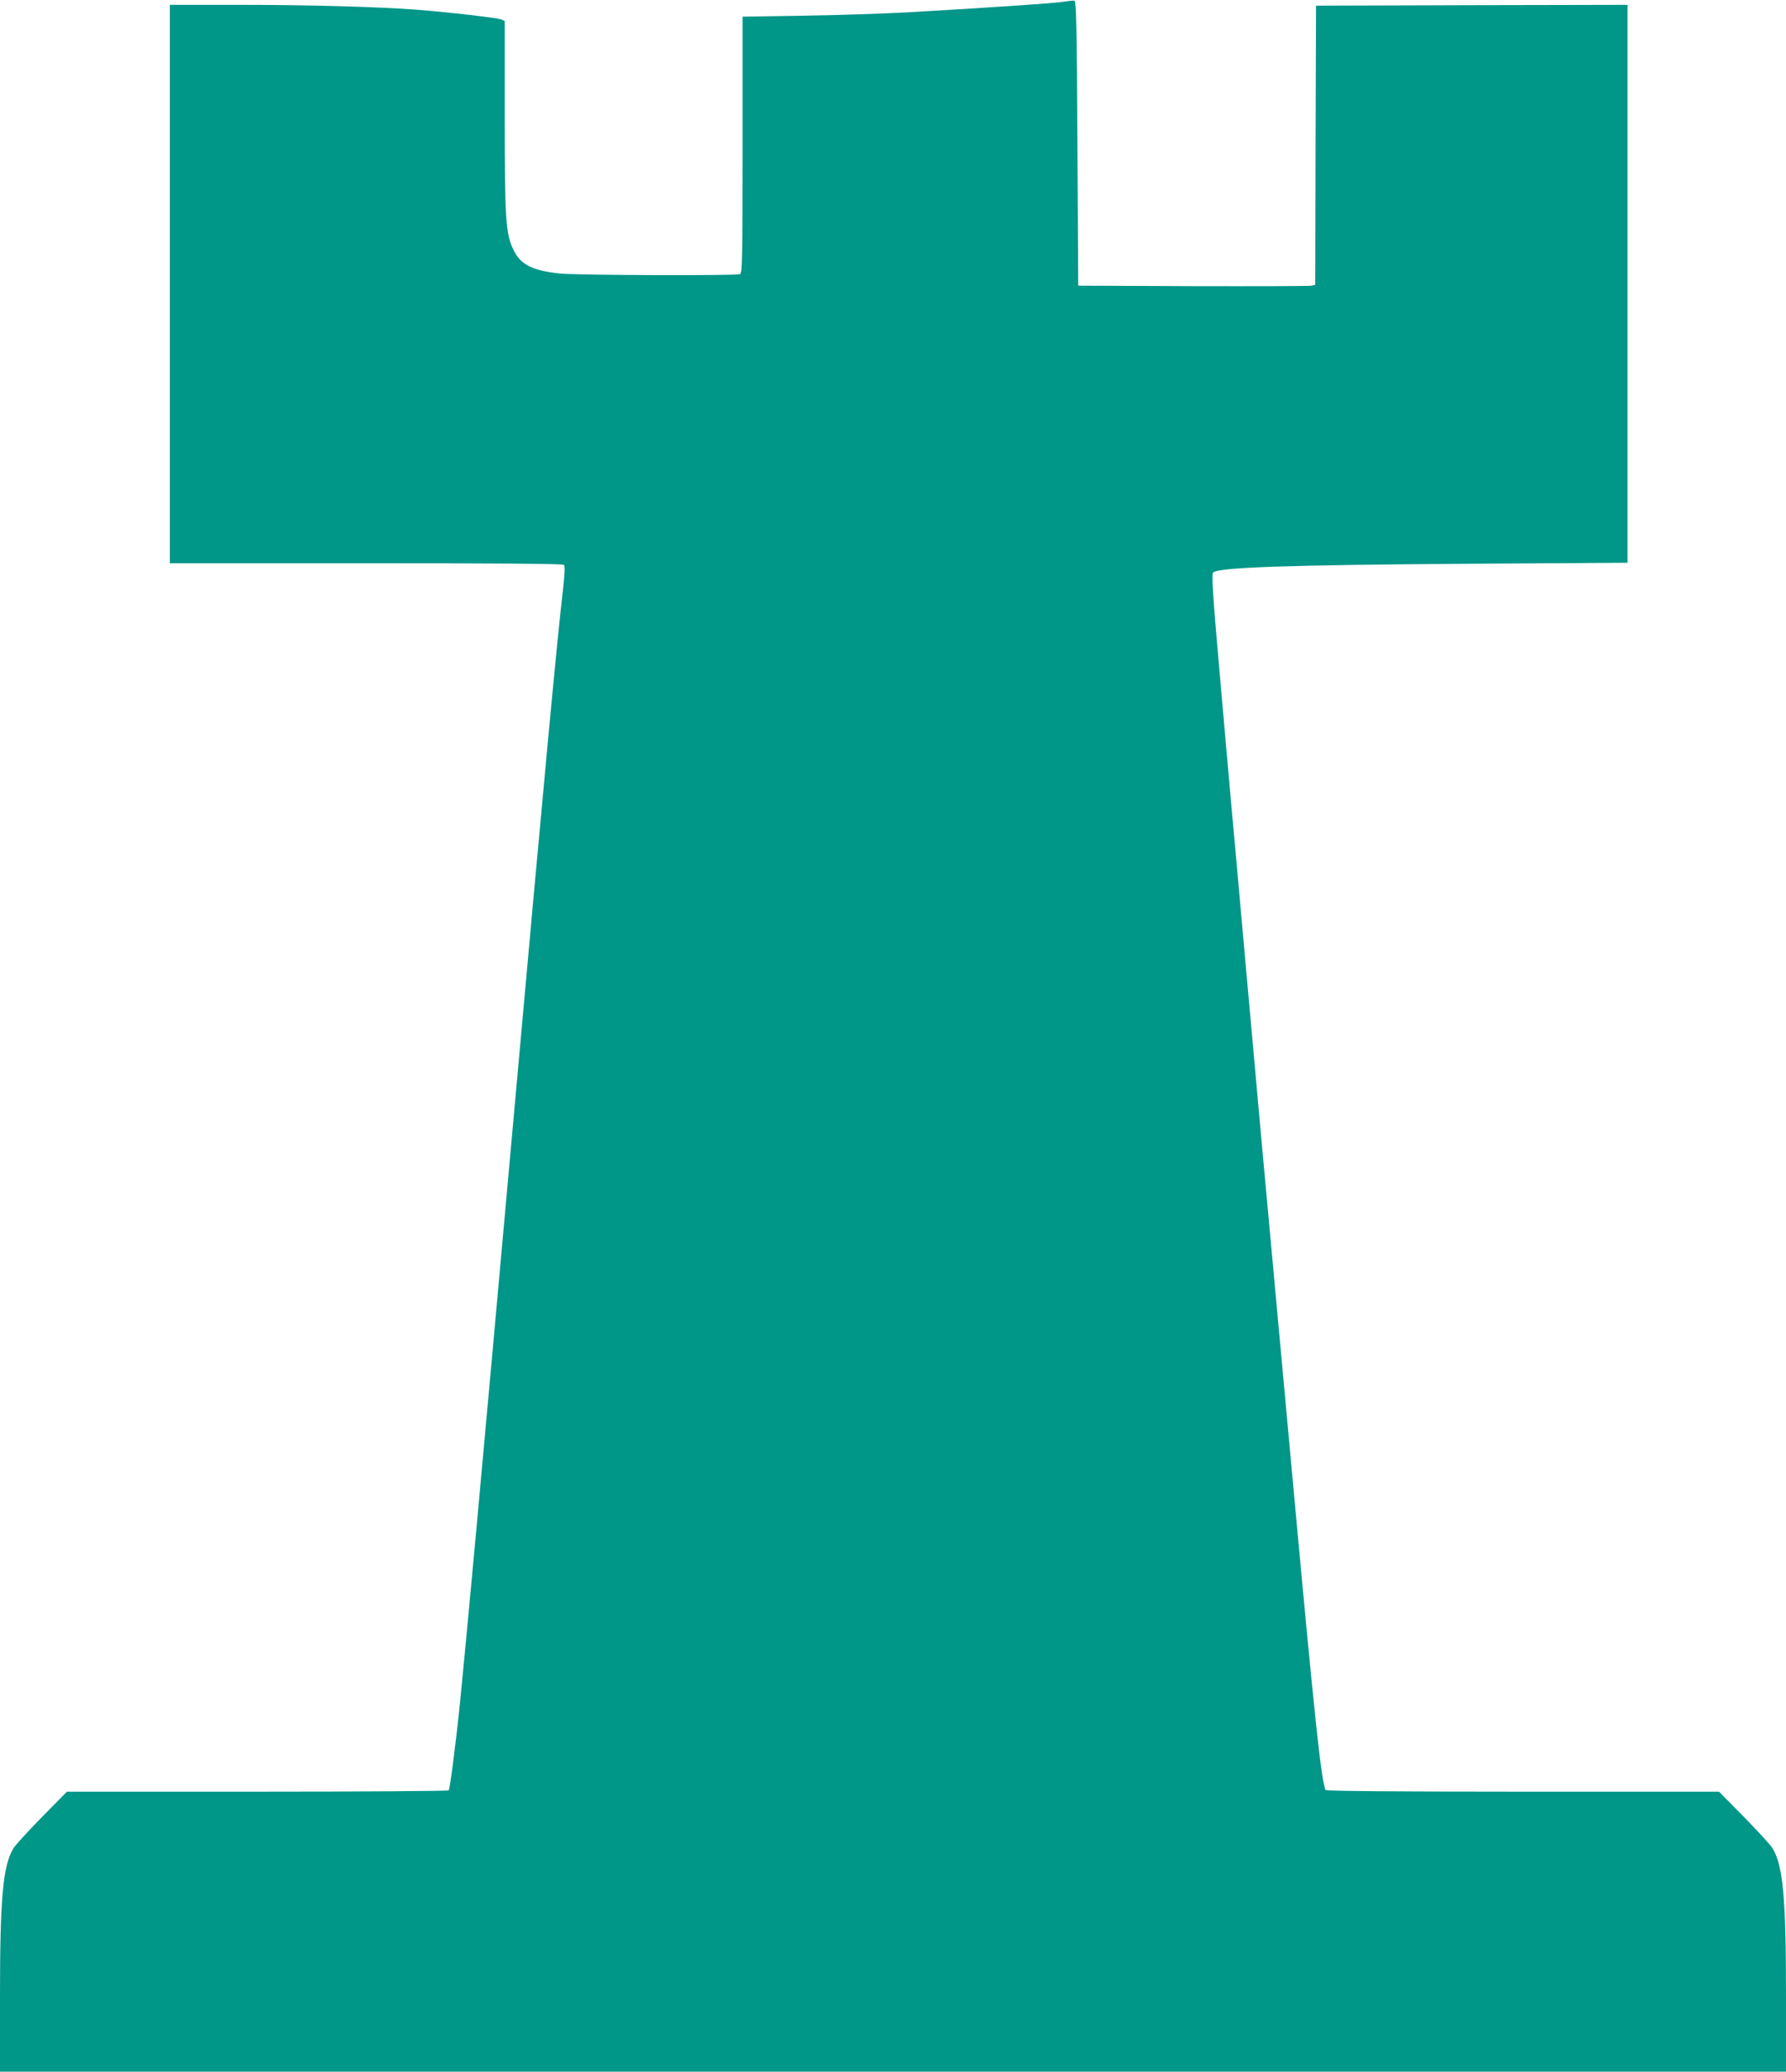 <?xml version="1.0" standalone="no"?>
<!DOCTYPE svg PUBLIC "-//W3C//DTD SVG 20010904//EN"
 "http://www.w3.org/TR/2001/REC-SVG-20010904/DTD/svg10.dtd">
<svg version="1.0" xmlns="http://www.w3.org/2000/svg"
 width="1104pt" height="1280pt" viewBox="0 0 1104 1280"
 preserveAspectRatio="xMidYMid meet">
<g transform="translate(0,1280) scale(0.1,-0.1)"
fill="#009688" stroke="none">
<path d="M6580 12790 c-45 -9 -461 -37 -965 -66 -148 -8 -440 -18 -647 -21
l-378 -6 0 -792 c0 -714 -2 -793 -16 -799 -27 -10 -1006 -7 -1113 4 -169 18
-242 54 -286 144 -49 101 -55 182 -55 829 l0 587 -22 10 c-26 10 -327 45 -523
60 -237 18 -664 30 -1097 30 l-428 0 0 -1725 0 -1725 1213 0 c814 0 1216 -3
1223 -10 7 -7 5 -59 -7 -163 -34 -287 -110 -1094 -309 -3307 -211 -2346 -279
-3080 -325 -3545 -26 -258 -63 -543 -71 -557 -3 -4 -535 -8 -1183 -8 l-1177 0
-155 -157 c-85 -87 -165 -174 -176 -193 -65 -108 -83 -306 -83 -912 l0 -468
5520 0 5520 0 0 468 c0 606 -18 804 -83 912 -11 19 -91 106 -176 193 l-155
157 -1212 0 c-775 0 -1215 4 -1219 10 -26 41 -67 424 -195 1815 -17 182 -35
377 -40 435 -18 191 -130 1410 -155 1685 -13 149 -61 673 -105 1165 -44 492
-84 942 -90 1000 -5 58 -21 236 -35 395 -14 160 -32 364 -40 455 -37 419 -46
563 -37 572 33 33 449 47 1600 55 l962 6 0 1724 0 1723 -962 -2 -963 -3 -3
-862 -2 -863 -23 -5 c-12 -3 -341 -4 -732 -3 l-710 3 -5 880 c-4 772 -7 880
-20 881 -8 1 -35 -2 -60 -6z"/>
</g>
</svg>
